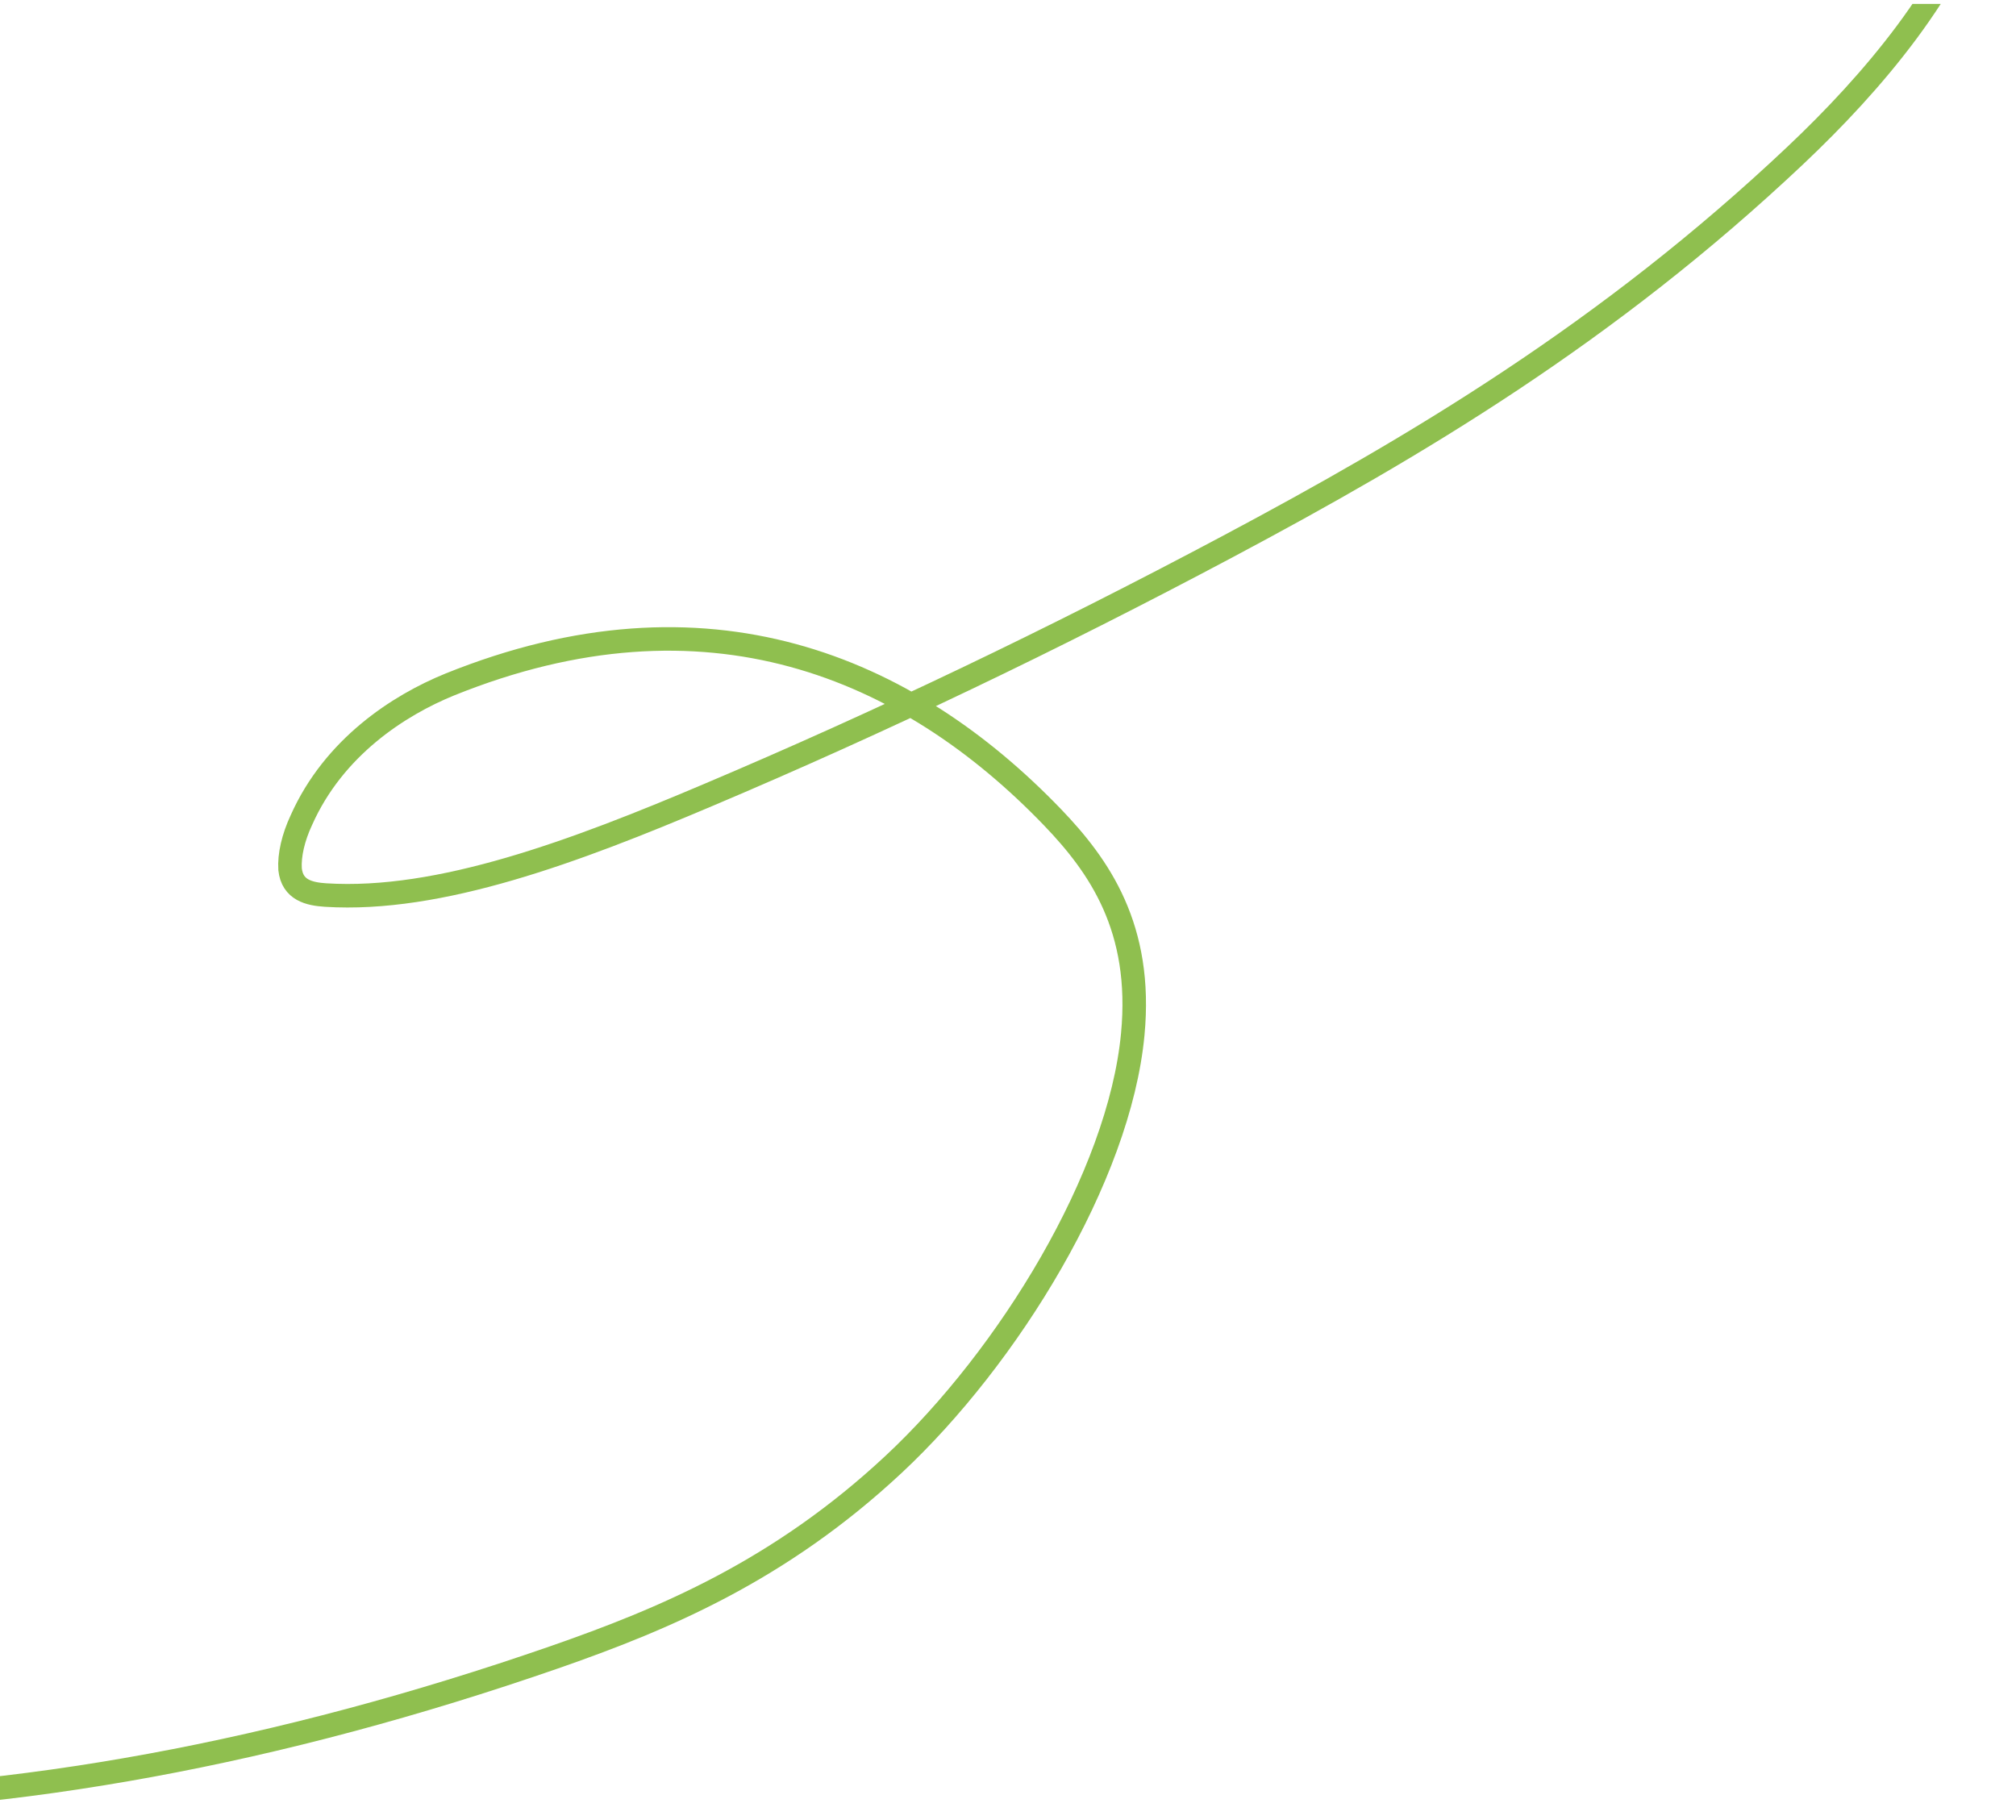 <svg width="257" height="232" viewBox="0 0 257 232" fill="none" xmlns="http://www.w3.org/2000/svg">
<g clip-path="url(#clip0_26_14438)">
<g clip-path="url(#clip1_26_14438)">
<g clip-path="url(#clip2_26_14438)">
<path d="M125.145 -41.787C147.521 -64.777 171.03 -72.65 191.059 -74.437C219.796 -76.997 245.962 -67.856 253.552 -36.371C254.986 -30.408 255.681 -23.274 253.097 -14.773C249.063 -1.51 238.534 10.687 228.918 19.772C204.964 42.413 180.374 56.982 156.474 69.696C134.214 81.54 112.161 92.086 90.316 101.334C73.27 108.566 56.044 115.017 41.525 114.105C39.449 113.971 37.264 113.495 36.978 110.807C36.864 109.016 37.38 106.779 38.417 104.557C42.556 95.251 50.834 89.911 57.333 87.264C90.046 74.054 115.652 84.93 134.182 104.196C140.129 110.39 145.695 118.299 144.404 131.857C142.685 150.065 128.509 173.05 113.942 186.657C99.374 200.265 84.606 206.423 70.648 211.282C35.442 223.491 1.827 229.676 -29.474 229.701" stroke="#8FBF4F" stroke-width="3" stroke-miterlimit="10"/>
</g>
</g>
</g>
<defs>
<clipPath id="clip0_26_14438">
<rect width="257" height="231" fill="white" transform="translate(0 0.5)"/>
</clipPath>
<clipPath id="clip1_26_14438">
<rect width="257" height="231" fill="white" transform="translate(0 0.5)"/>
</clipPath>
<clipPath id="clip2_26_14438">
<rect width="257" height="231" fill="white" transform="translate(0 0.5)"/>
</clipPath>
</defs>
</svg>
